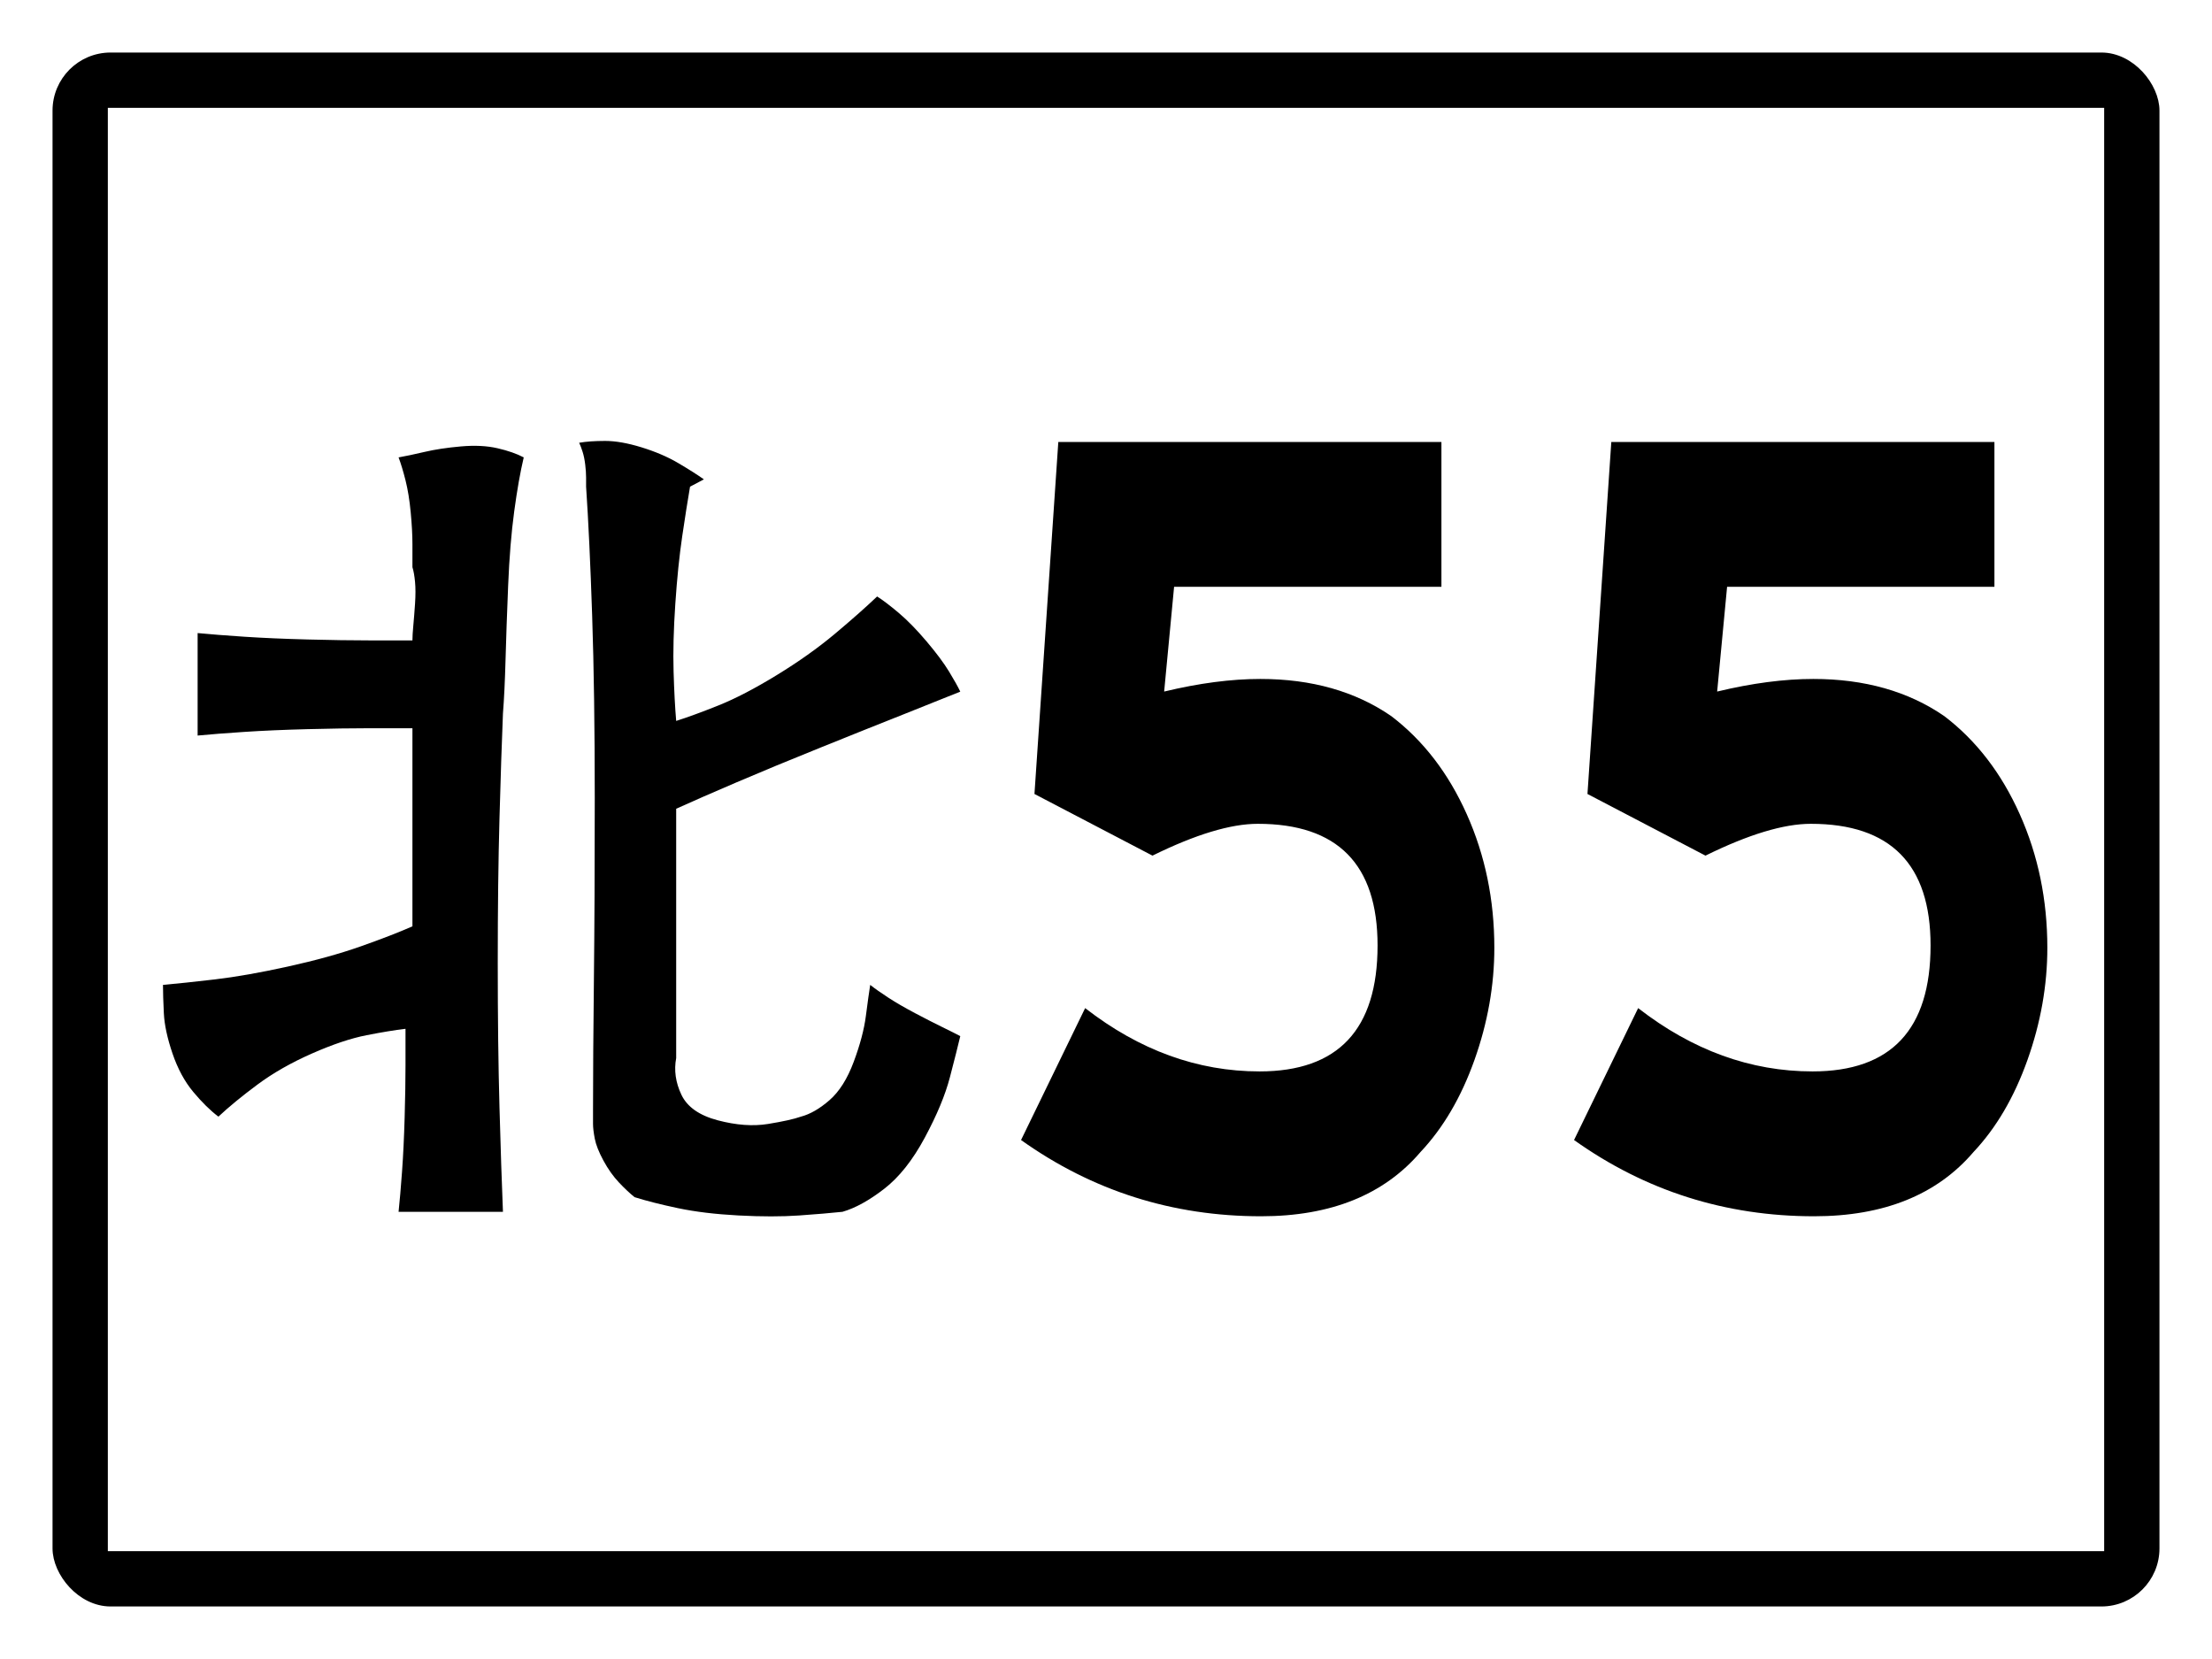 <?xml version="1.0" encoding="utf-8" ?>
<svg baseProfile="full" height="300px" version="1.1" viewBox="0 0 400 300" width="400px" xmlns="http://www.w3.org/2000/svg" xmlns:ev="http://www.w3.org/2001/xml-events" xmlns:xlink="http://www.w3.org/1999/xlink"><defs /><rect fill="rgb(255,255,255)" height="300px" rx="0" ry="0" width="400px" x="0" y="0" /><rect fill="#000000" height="280px" rx="10" ry="10" stroke="#000000" width="380px" x="10" y="10" /><rect fill="#ffffff" height="260px" rx="0" ry="0" stroke="#ffffff" width="360px" x="20" y="20" /><path d="M 74.581 102.567  Q 74.895 103.56 75.051 105.215  Q 75.208 106.869 75.051 109.186  Q 74.895 111.502 74.738 113.157  Q 74.581 114.811 74.581 115.804  Q 71.449 115.804 66.75 115.804  Q 62.051 115.804 55.629 115.639  Q 49.207 115.473 44.195 115.142  Q 39.183 114.811 35.737 114.48  L 35.737 133.012  Q 39.183 132.681 44.195 132.35  Q 49.207 132.019 55.629 131.854  Q 62.051 131.688 66.75 131.688  Q 71.449 131.688 74.581 131.688  L 74.581 167.51  Q 70.822 169.165 65.184 171.15  Q 59.545 173.136 52.027 174.79  Q 44.509 176.445 38.87 177.107  Q 33.231 177.768 29.472 178.099  Q 29.472 180.085 29.629 183.229  Q 29.785 186.372 31.195 190.509  Q 32.605 194.645 34.954 197.458  Q 37.304 200.271 39.496 201.925  Q 42.316 199.278 46.545 196.134  Q 50.774 192.991 56.412 190.509  Q 62.051 188.027 66.28 187.2  Q 70.509 186.372 73.328 186.041  Q 73.328 188.689 73.328 192.66  Q 73.328 196.631 73.172 202.091  Q 73.015 207.551 72.702 211.853  Q 72.389 216.155 72.075 219.133  L 90.949 219.133  Q 90.636 211.522 90.323 200.271  Q 90.009 189.02 90.009 174.128  Q 90.009 159.237 90.323 147.945  Q 90.636 136.652 90.949 129.041  Q 91.262 125.07 91.419 119.279  Q 91.576 113.488 91.889 105.877  Q 92.202 98.265 92.985 92.474  Q 93.768 86.683 94.708 82.712  Q 92.829 81.72 89.97 81.058  Q 87.112 80.396 83.353 80.727  Q 79.593 81.058 76.774 81.72  Q 73.955 82.381 72.075 82.712  Q 72.702 84.367 73.328 86.849  Q 73.955 89.331 74.268 92.64  Q 74.581 95.949 74.581 98.431  Q 74.581 100.913 74.581 102.567  M 158.613 107.862  Q 155.48 110.84 150.938 114.646  Q 146.396 118.451 140.444 122.092  Q 134.492 125.732 129.95 127.552  Q 125.407 129.372 122.275 130.365  Q 121.962 126.724 121.805 121.43  Q 121.648 116.135 122.118 109.186  Q 122.588 102.236 123.371 96.942  Q 124.154 91.647 124.781 88.007  L 127.287 86.683  Q 125.407 85.36 122.588 83.705  Q 119.769 82.051 116.01 80.892  Q 112.251 79.734 109.431 79.734  Q 106.612 79.734 104.732 80.065  Q 105.046 80.727 105.359 81.72  Q 105.672 82.712 105.829 84.036  Q 105.985 85.36 105.985 86.352  Q 105.985 87.345 105.985 88.007  Q 106.612 97.273 107.082 111.337  Q 107.552 125.401 107.552 144.304  Q 107.552 163.208 107.395 177.272  Q 107.238 191.336 107.238 200.602  L 107.238 203.249  Q 107.238 204.242 107.552 205.896  Q 107.865 207.551 109.118 209.868  Q 110.371 212.184 111.937 213.839  Q 113.504 215.493 114.757 216.486  Q 117.889 217.479 122.588 218.471  Q 127.287 219.464 133.552 219.795  Q 139.817 220.126 144.516 219.795  Q 149.215 219.464 152.348 219.133  Q 155.793 218.14 159.866 214.997  Q 163.938 211.853 167.227 205.731  Q 170.517 199.609 171.77 194.811  Q 173.023 190.012 173.649 187.365  Q 172.396 186.703 170.36 185.711  Q 168.324 184.718 165.504 183.229  Q 162.685 181.739 160.649 180.416  Q 158.613 179.092 157.36 178.099  Q 157.046 180.085 156.577 183.725  Q 156.107 187.365 154.384 191.998  Q 152.661 196.631 149.998 198.947  Q 147.336 201.264 144.829 201.925  Q 142.95 202.587 138.878 203.249  Q 134.805 203.911 129.793 202.587  Q 124.781 201.264 123.215 197.954  Q 121.648 194.645 122.275 191.336  L 122.275 146.249  Q 126.66 144.263 133.239 141.45  Q 139.817 138.637 148.432 135.163  Q 157.046 131.688 163.312 129.206  Q 169.577 126.724 173.649 125.07  Q 173.023 123.746 171.613 121.43  Q 170.203 119.113 167.541 115.97  Q 164.878 112.826 162.529 110.84  Q 160.179 108.855 158.613 107.862  " /><path d="M 270.224 171.389  Q 270.224 181.578 266.63 191.678  Q 263.036 201.778 256.881 208.312  Q 246.952 219.94 228.038 219.94  Q 204.002 219.94 184.638 206.154  L 196.229 182.298  Q 210.966 193.746 227.768 193.746  Q 249.108 193.746 249.108 170.969  Q 249.108 148.971 227.454 148.971  Q 220.086 148.971 208.405 154.725  L 187.064 143.576  L 191.377 79.92  L 260.655 79.92  L 260.655 106.114  L 212.313 106.114  L 210.516 125.055  Q 219.996 122.777 227.903 122.777  Q 241.83 122.777 251.579 129.49  Q 260.25 136.084 265.237 147.233  Q 270.224 158.382 270.224 171.389  " /><path d="M 370.224 171.389  Q 370.224 181.578 366.63 191.678  Q 363.036 201.778 356.881 208.312  Q 346.952 219.94 328.038 219.94  Q 304.002 219.94 284.638 206.154  L 296.229 182.298  Q 310.966 193.746 327.768 193.746  Q 349.108 193.746 349.108 170.969  Q 349.108 148.971 327.454 148.971  Q 320.086 148.971 308.405 154.725  L 287.064 143.576  L 291.377 79.92  L 360.655 79.92  L 360.655 106.114  L 312.313 106.114  L 310.516 125.055  Q 319.996 122.777 327.903 122.777  Q 341.83 122.777 351.579 129.49  Q 360.25 136.084 365.237 147.233  Q 370.224 158.382 370.224 171.389  " /></svg>